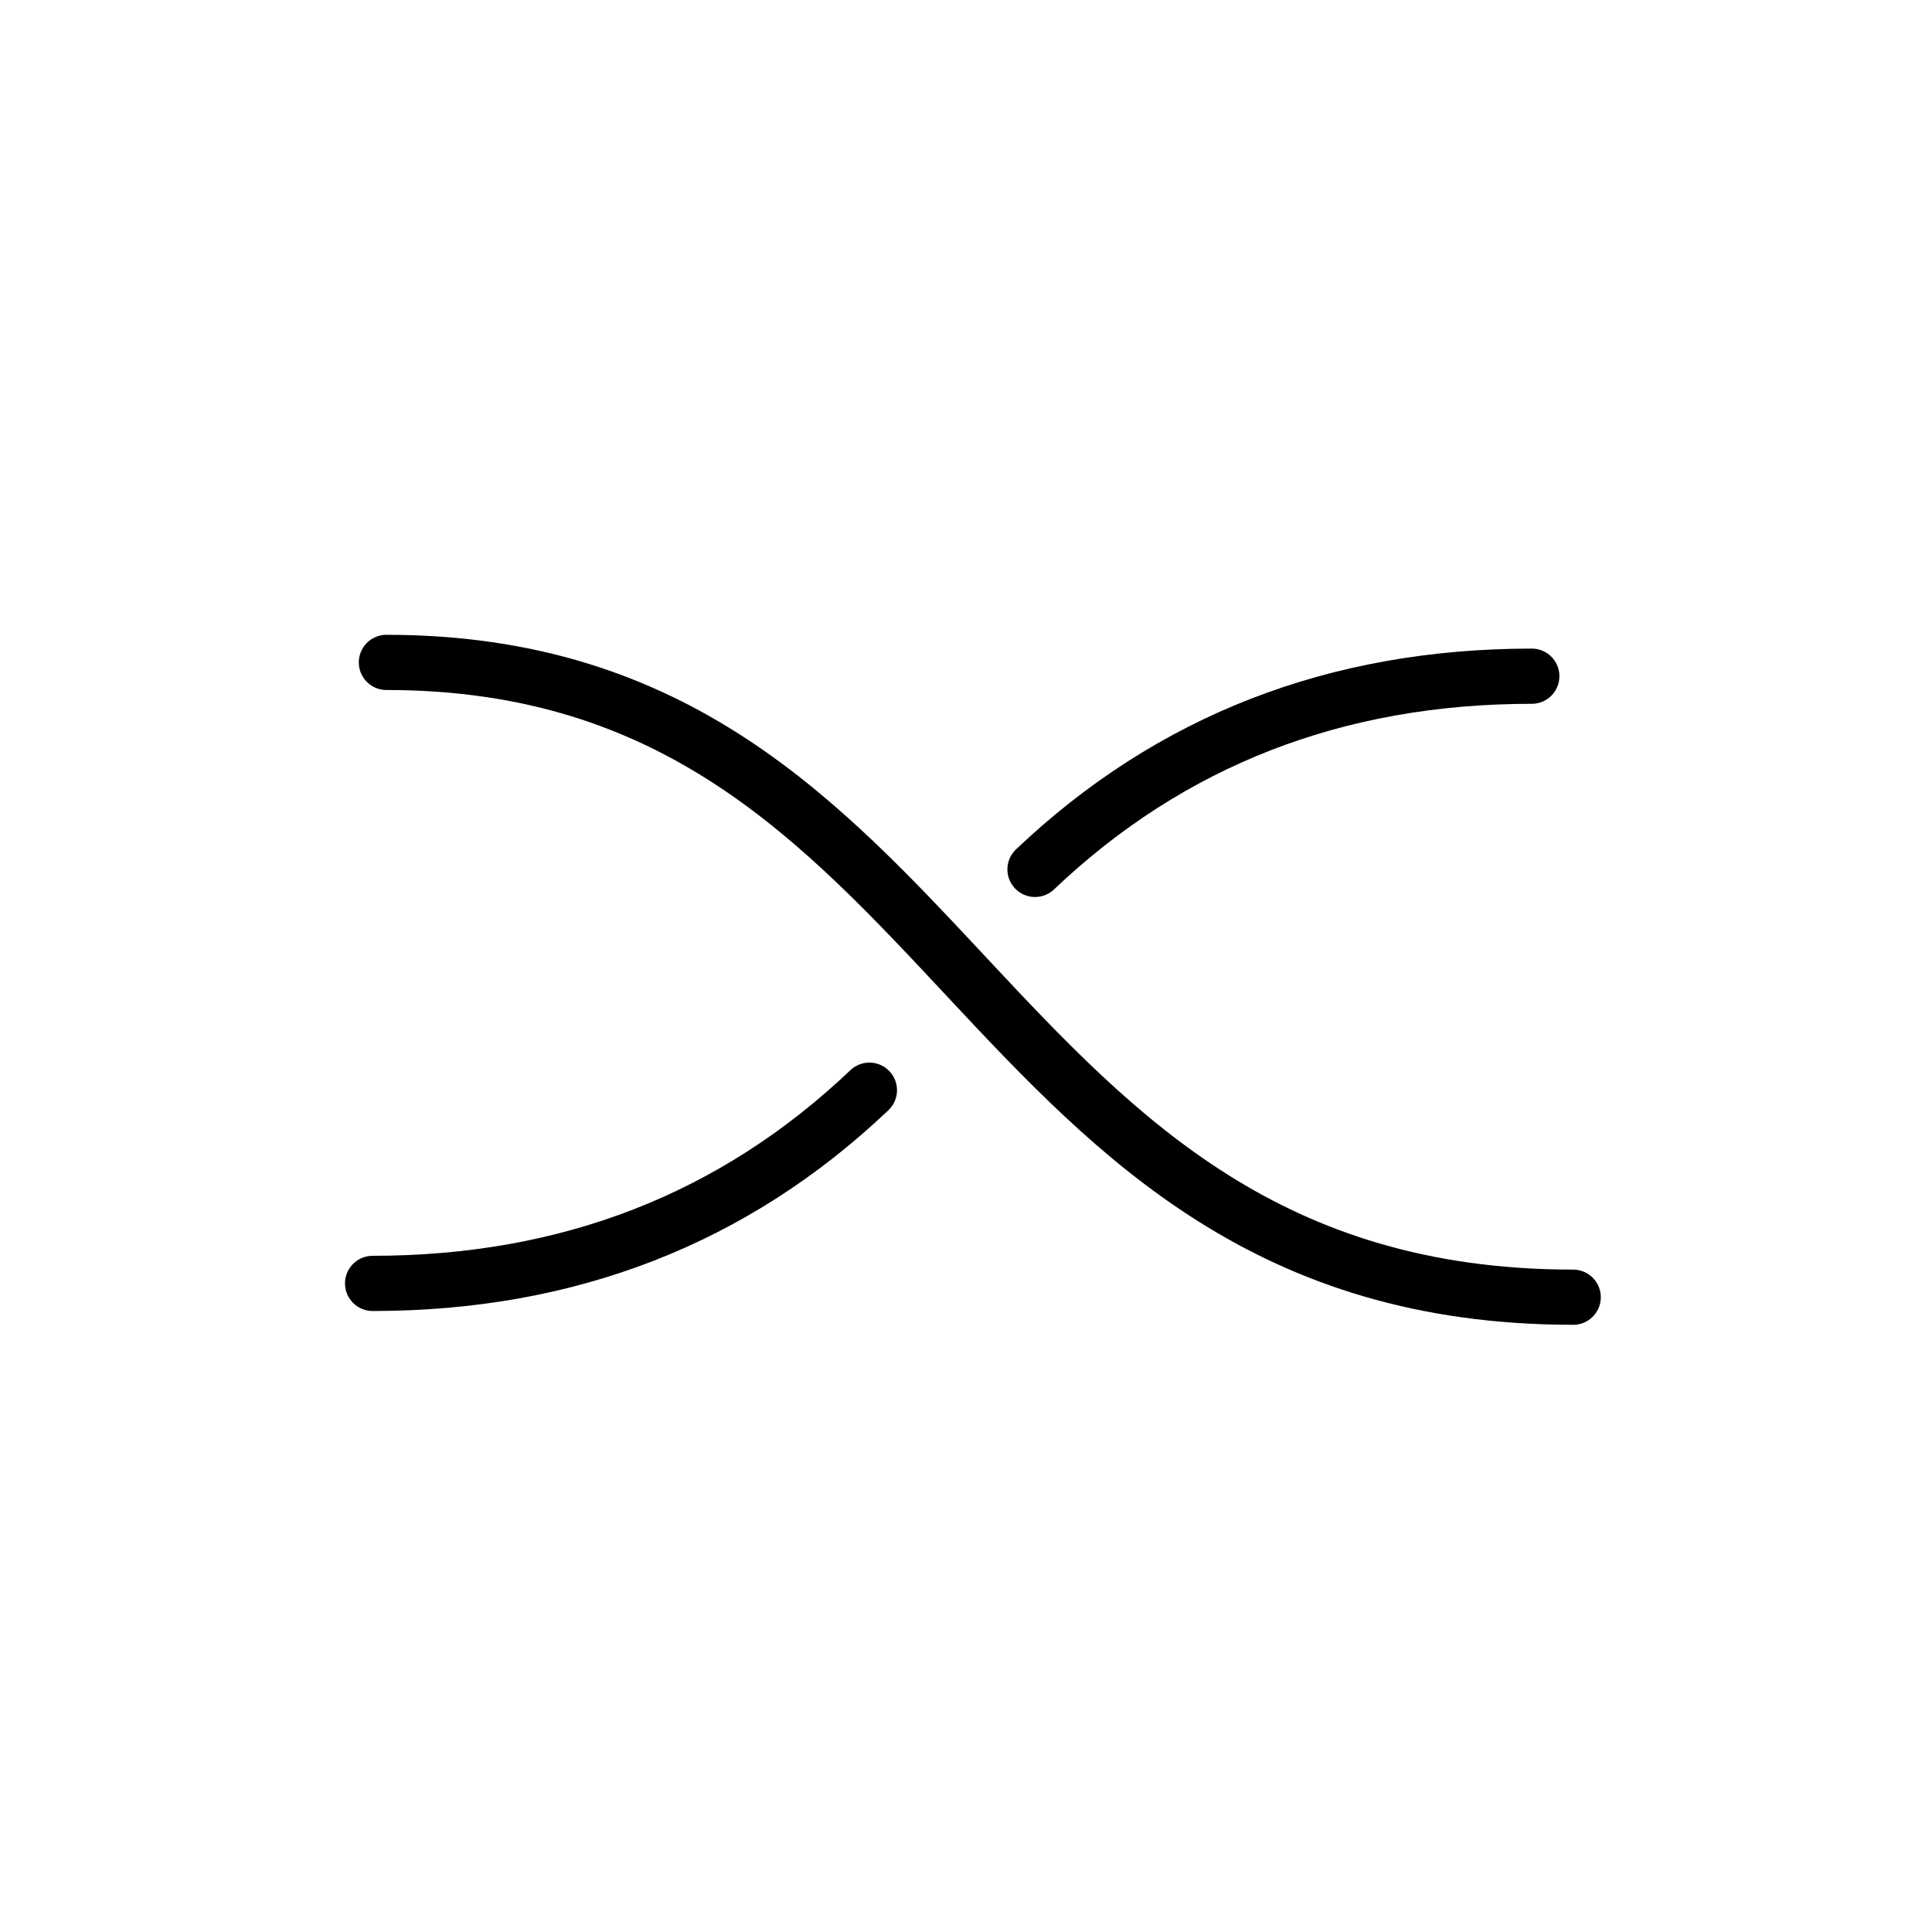 <?xml version="1.0" encoding="UTF-8"?>
<svg width="70px" height="70px" viewBox="0 0 70 70" version="1.1" xmlns="http://www.w3.org/2000/svg" xmlns:xlink="http://www.w3.org/1999/xlink">
    <!-- Generator: Sketch 48.2 (47327) - http://www.bohemiancoding.com/sketch -->
    <title>Icons/Zentren/Shunt-Zentrum</title>
    <desc>Created with Sketch.</desc>
    <defs></defs>
    <g id="Symbols" stroke="none" stroke-width="1" fill="none" fill-rule="evenodd" stroke-linecap="round">
        <g id="Icons/Zentren/Shunt-Zentrum" stroke="#000000" stroke-width="2">
            <g id="Group" transform="translate(13, 24)">
                <path d="M6,10 C10.667,14.912 13,20.912 13,28" id="Line" transform="translate(9.5, 19) rotate(-270) translate(-9.5, -19) "></path>
                <path d="M30,-5 C34.667,-0.088 37,5.912 37,13" id="Line" transform="translate(33.5, 4) rotate(-90) translate(-33.5, -4) "></path>
                <path d="M34,33 C34,12.005 11,12.005 11,-10" id="Line-Copy" transform="translate(22.5, 11.5) scale(1, -1) rotate(-270) translate(-22.5, -11.5) "></path>
            </g>
        </g>
    </g>
</svg>